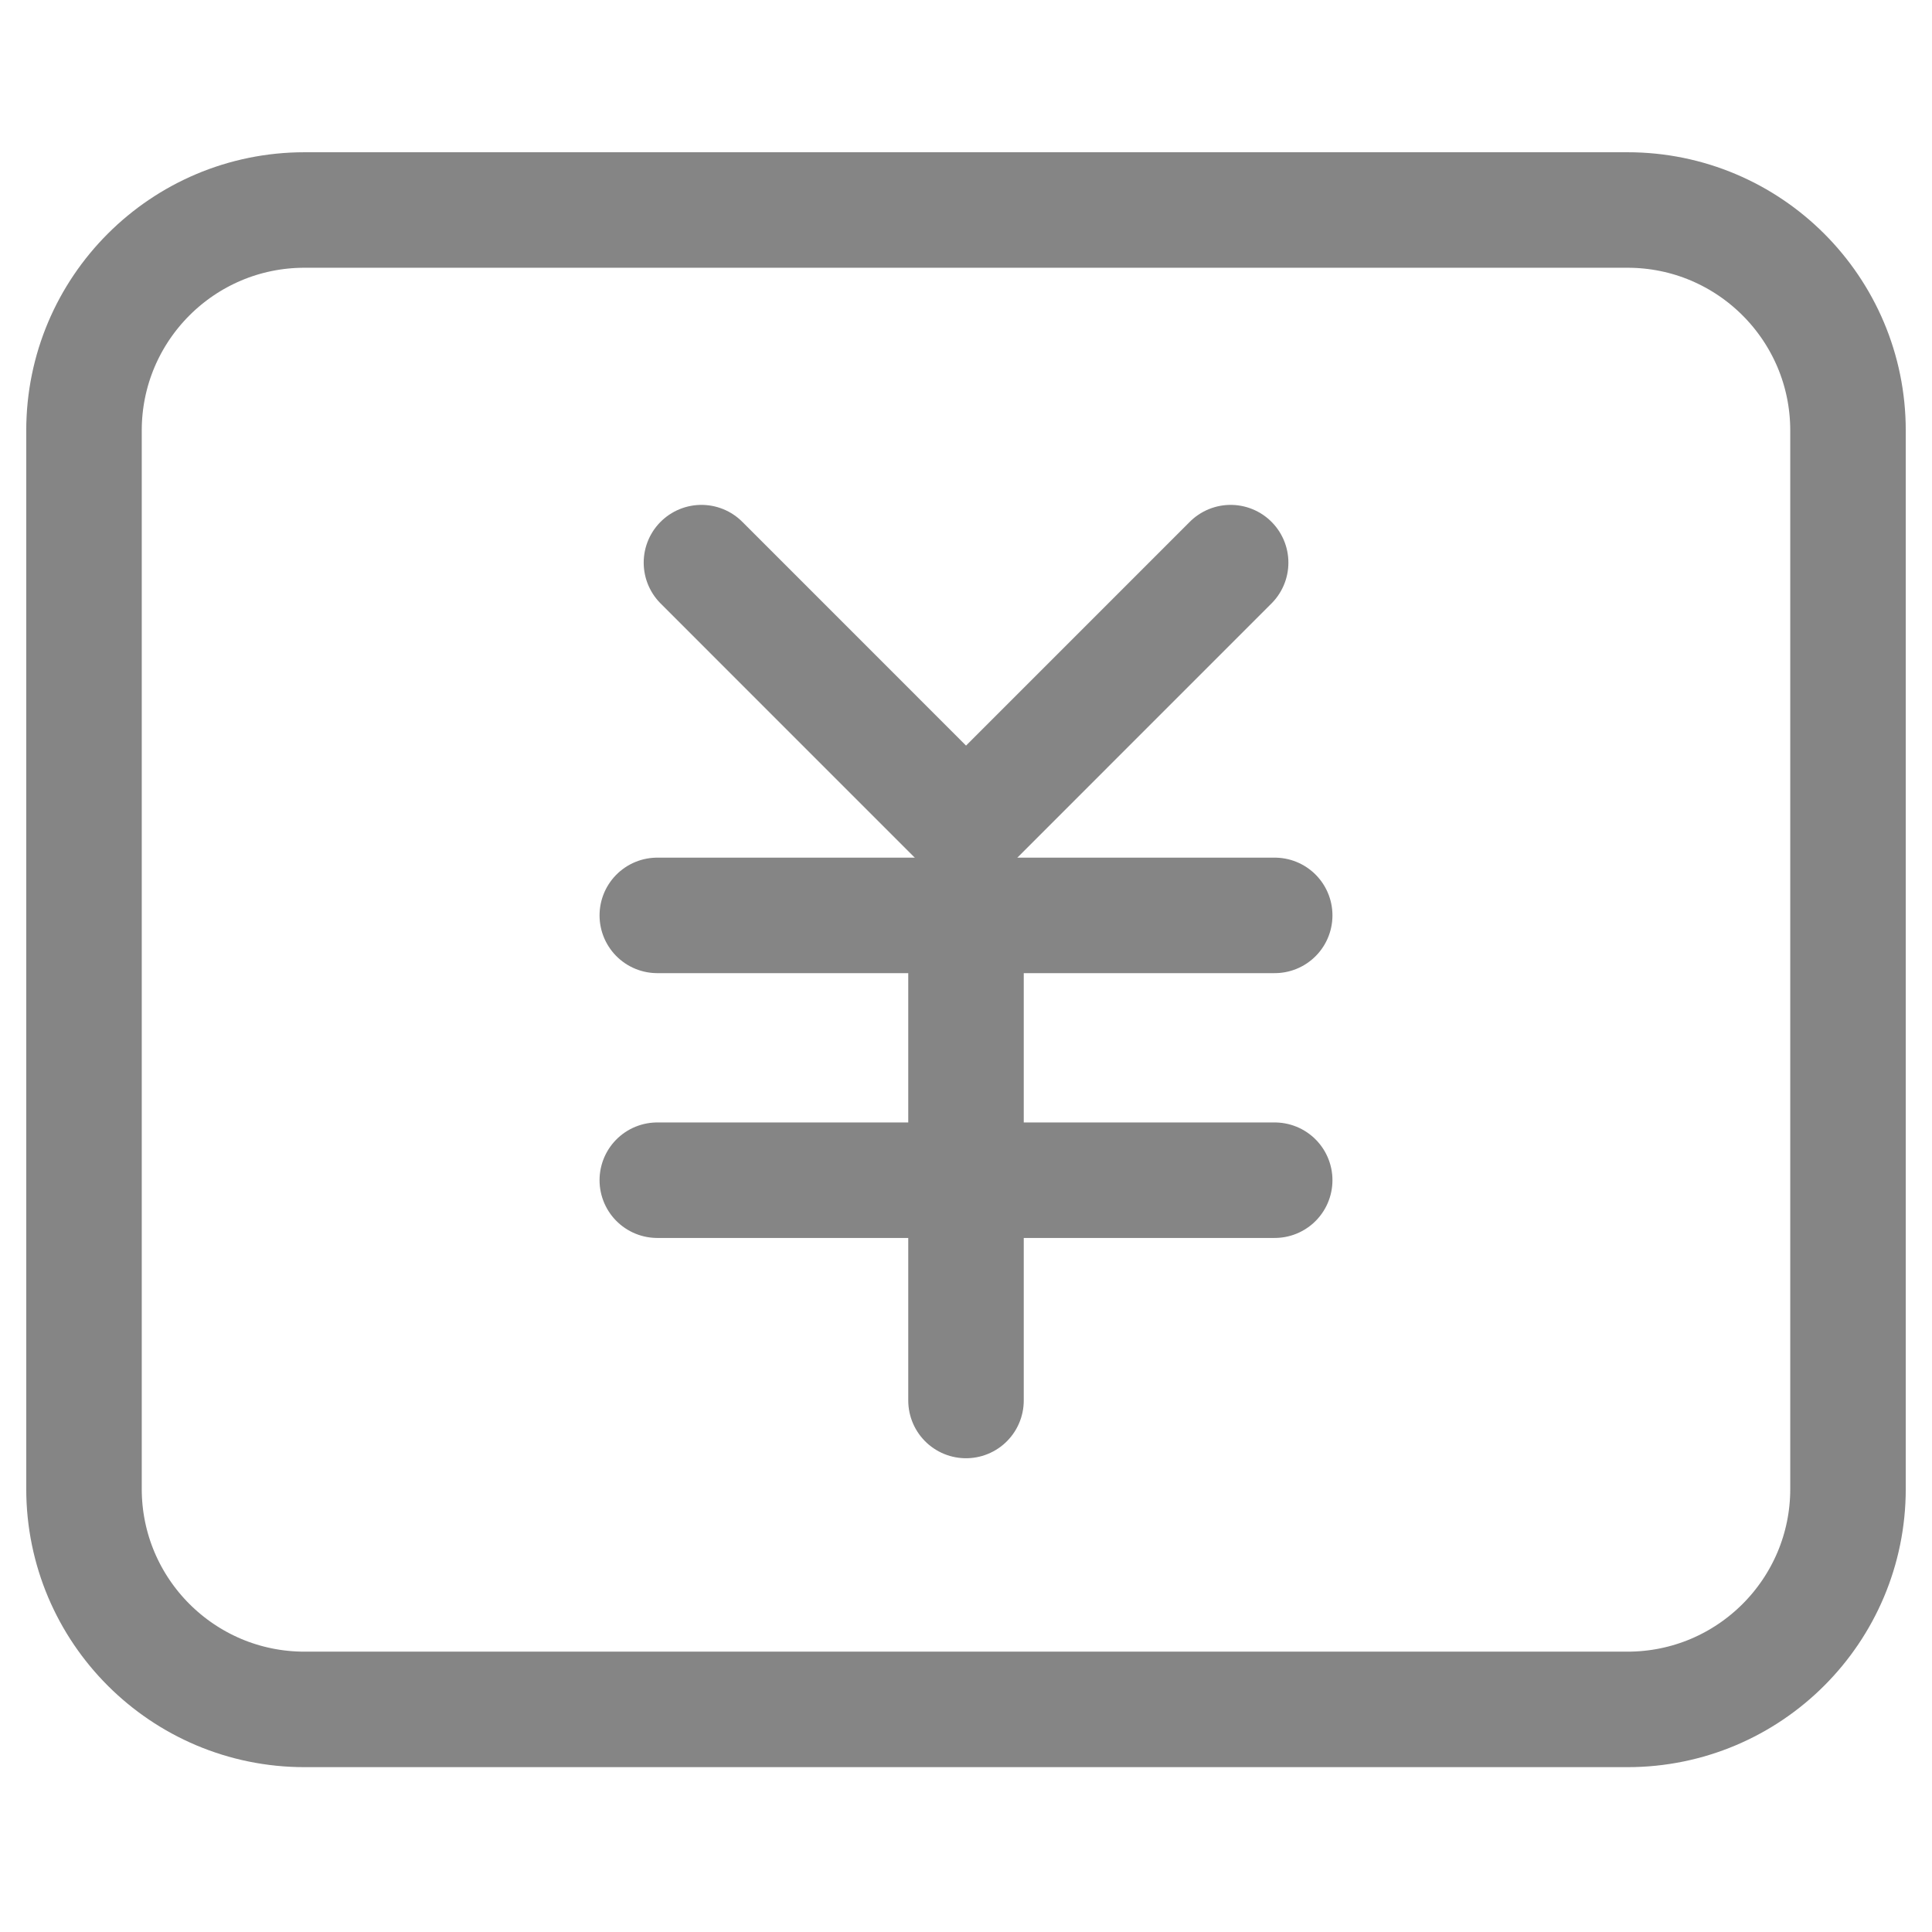 <svg width="46" height="46" viewBox="0 0 46 46" fill="none" xmlns="http://www.w3.org/2000/svg">
<g opacity="0.8">
<path d="M38.75 5H7.25C4.351 5 2 7.351 2 10.25V35.45C2 38.349 4.351 40.7 7.25 40.7H38.75C41.65 40.7 44 38.349 44 35.45V10.25C44 7.351 41.65 5 38.75 5Z" stroke="#666666" stroke-width="2.75" stroke-linejoin="round"/>
<path d="M16.701 13.396L23.001 19.697L29.301 13.396" stroke="#666666" stroke-width="2.75" stroke-linecap="round" stroke-linejoin="round"/>
<path d="M15.65 21.795H30.35" stroke="#666666" stroke-width="2.75" stroke-linecap="round" stroke-linejoin="round"/>
<path d="M15.65 28.1H30.35" stroke="#666666" stroke-width="2.75" stroke-linecap="round" stroke-linejoin="round"/>
<path d="M23 21.795V33.345" stroke="#666666" stroke-width="2.75" stroke-linecap="round" stroke-linejoin="round"/>
</g>
</svg>
